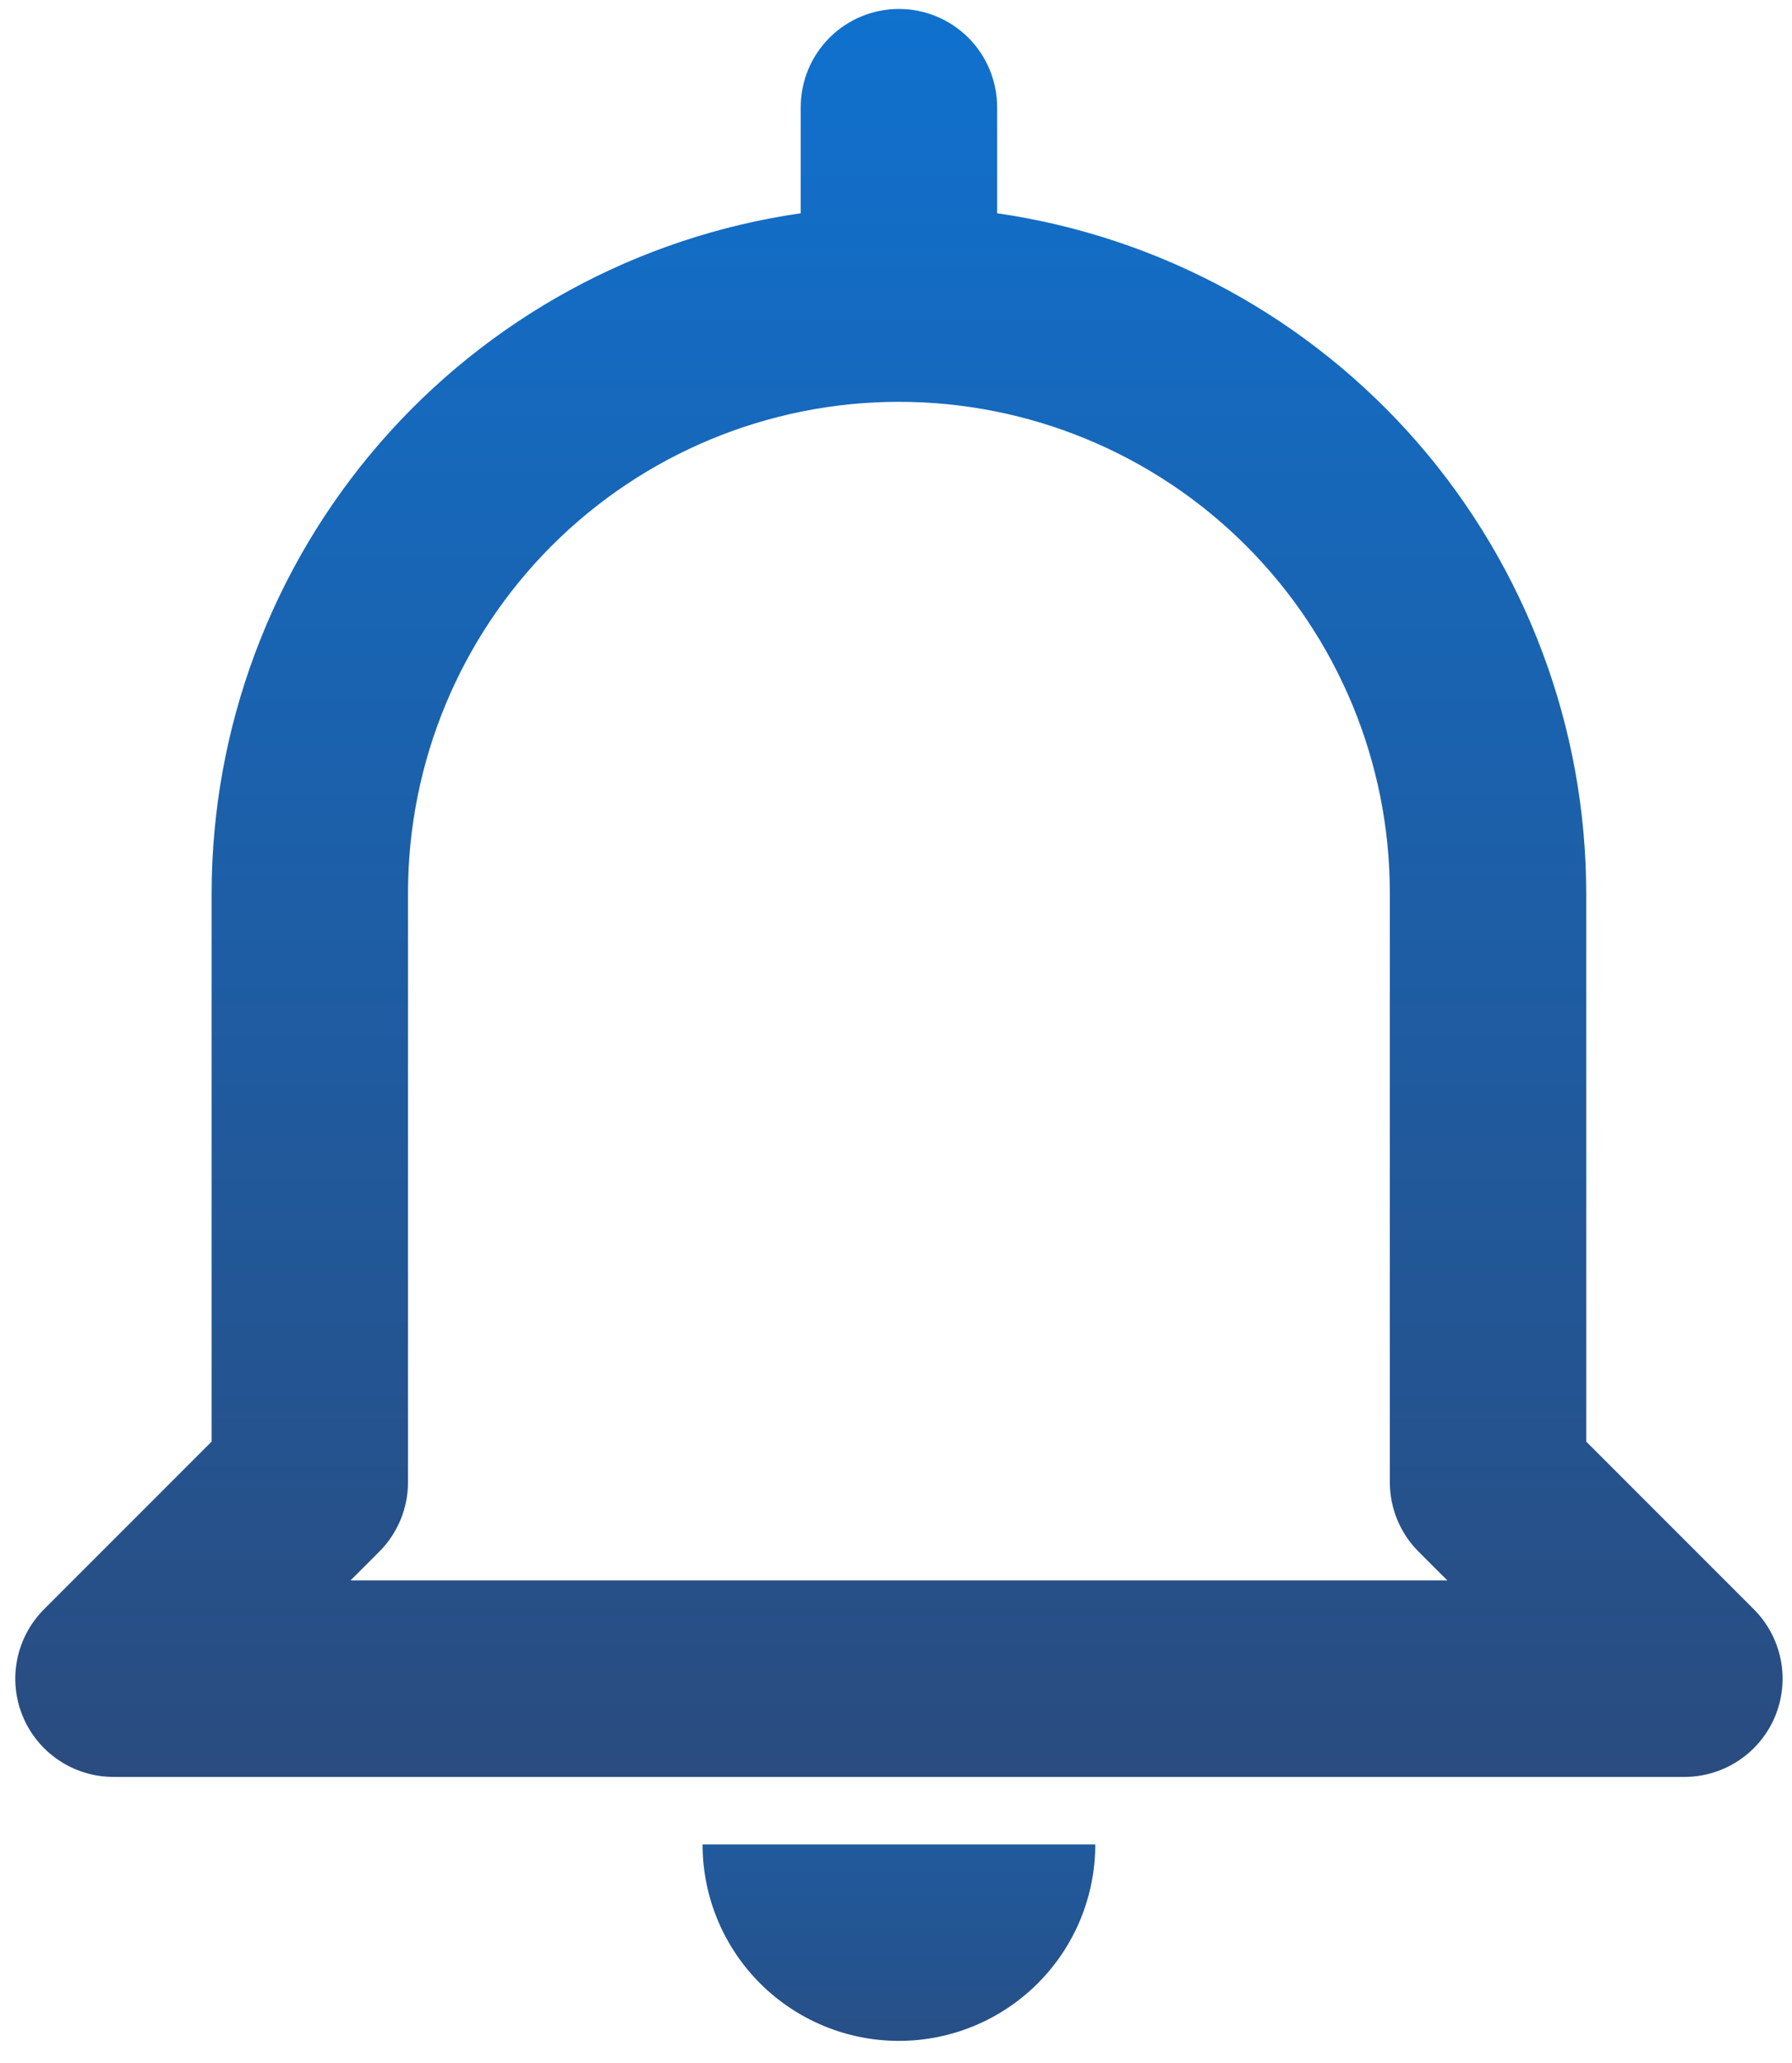 <svg width="73" height="84" viewBox="0 0 73 84" fill="none" xmlns="http://www.w3.org/2000/svg">
<path d="M36.619 83.108C38.74 83.108 40.775 82.265 42.275 80.765C43.776 79.265 44.618 77.23 44.618 75.109H28.62C28.62 77.23 29.462 79.265 30.963 80.765C32.463 82.265 34.497 83.108 36.619 83.108Z" fill="url(#paint0_linear_1_3509)"/>
<path d="M72.312 69.891C72.615 69.16 72.694 68.356 72.54 67.579C72.385 66.803 72.004 66.091 71.444 65.531L64.617 58.704V36.362C64.609 29.635 62.179 23.136 57.773 18.053C53.366 12.971 47.276 9.645 40.619 8.684V4.364C40.619 3.304 40.197 2.286 39.447 1.536C38.697 0.786 37.68 0.365 36.619 0.365C35.558 0.365 34.541 0.786 33.791 1.536C33.041 2.286 32.619 3.304 32.619 4.364V8.684C25.962 9.645 19.872 12.971 15.465 18.053C11.059 23.136 8.629 29.635 8.621 36.362V58.704L1.794 65.531C1.235 66.091 0.854 66.803 0.7 67.579C0.545 68.355 0.625 69.159 0.927 69.89C1.23 70.62 1.742 71.245 2.4 71.684C3.058 72.124 3.831 72.359 4.622 72.359H68.616C69.407 72.359 70.181 72.125 70.838 71.685C71.496 71.246 72.009 70.622 72.312 69.891ZM14.277 64.359L15.449 63.188C16.199 62.438 16.62 61.42 16.621 60.36V36.362C16.621 31.058 18.728 25.971 22.478 22.221C26.228 18.47 31.315 16.363 36.619 16.363C41.923 16.363 47.01 18.47 50.76 22.221C54.51 25.971 56.617 31.058 56.617 36.362V60.36C56.618 61.42 57.039 62.438 57.789 63.188L58.961 64.359H14.277Z" fill="url(#paint1_linear_1_3509)"/>
<defs>
<linearGradient id="paint0_linear_1_3509" x1="36.619" y1="57.989" x2="36.619" y2="89.987" gradientUnits="userSpaceOnUse">
<stop stop-color="#1071CE"/>
<stop offset="1" stop-color="#2E4673"/>
</linearGradient>
<linearGradient id="paint1_linear_1_3509" x1="36.62" y1="0.365" x2="36.62" y2="83.982" gradientUnits="userSpaceOnUse">
<stop stop-color="#1071CE"/>
<stop offset="1" stop-color="#2E4673"/>
</linearGradient>
</defs>
</svg>
